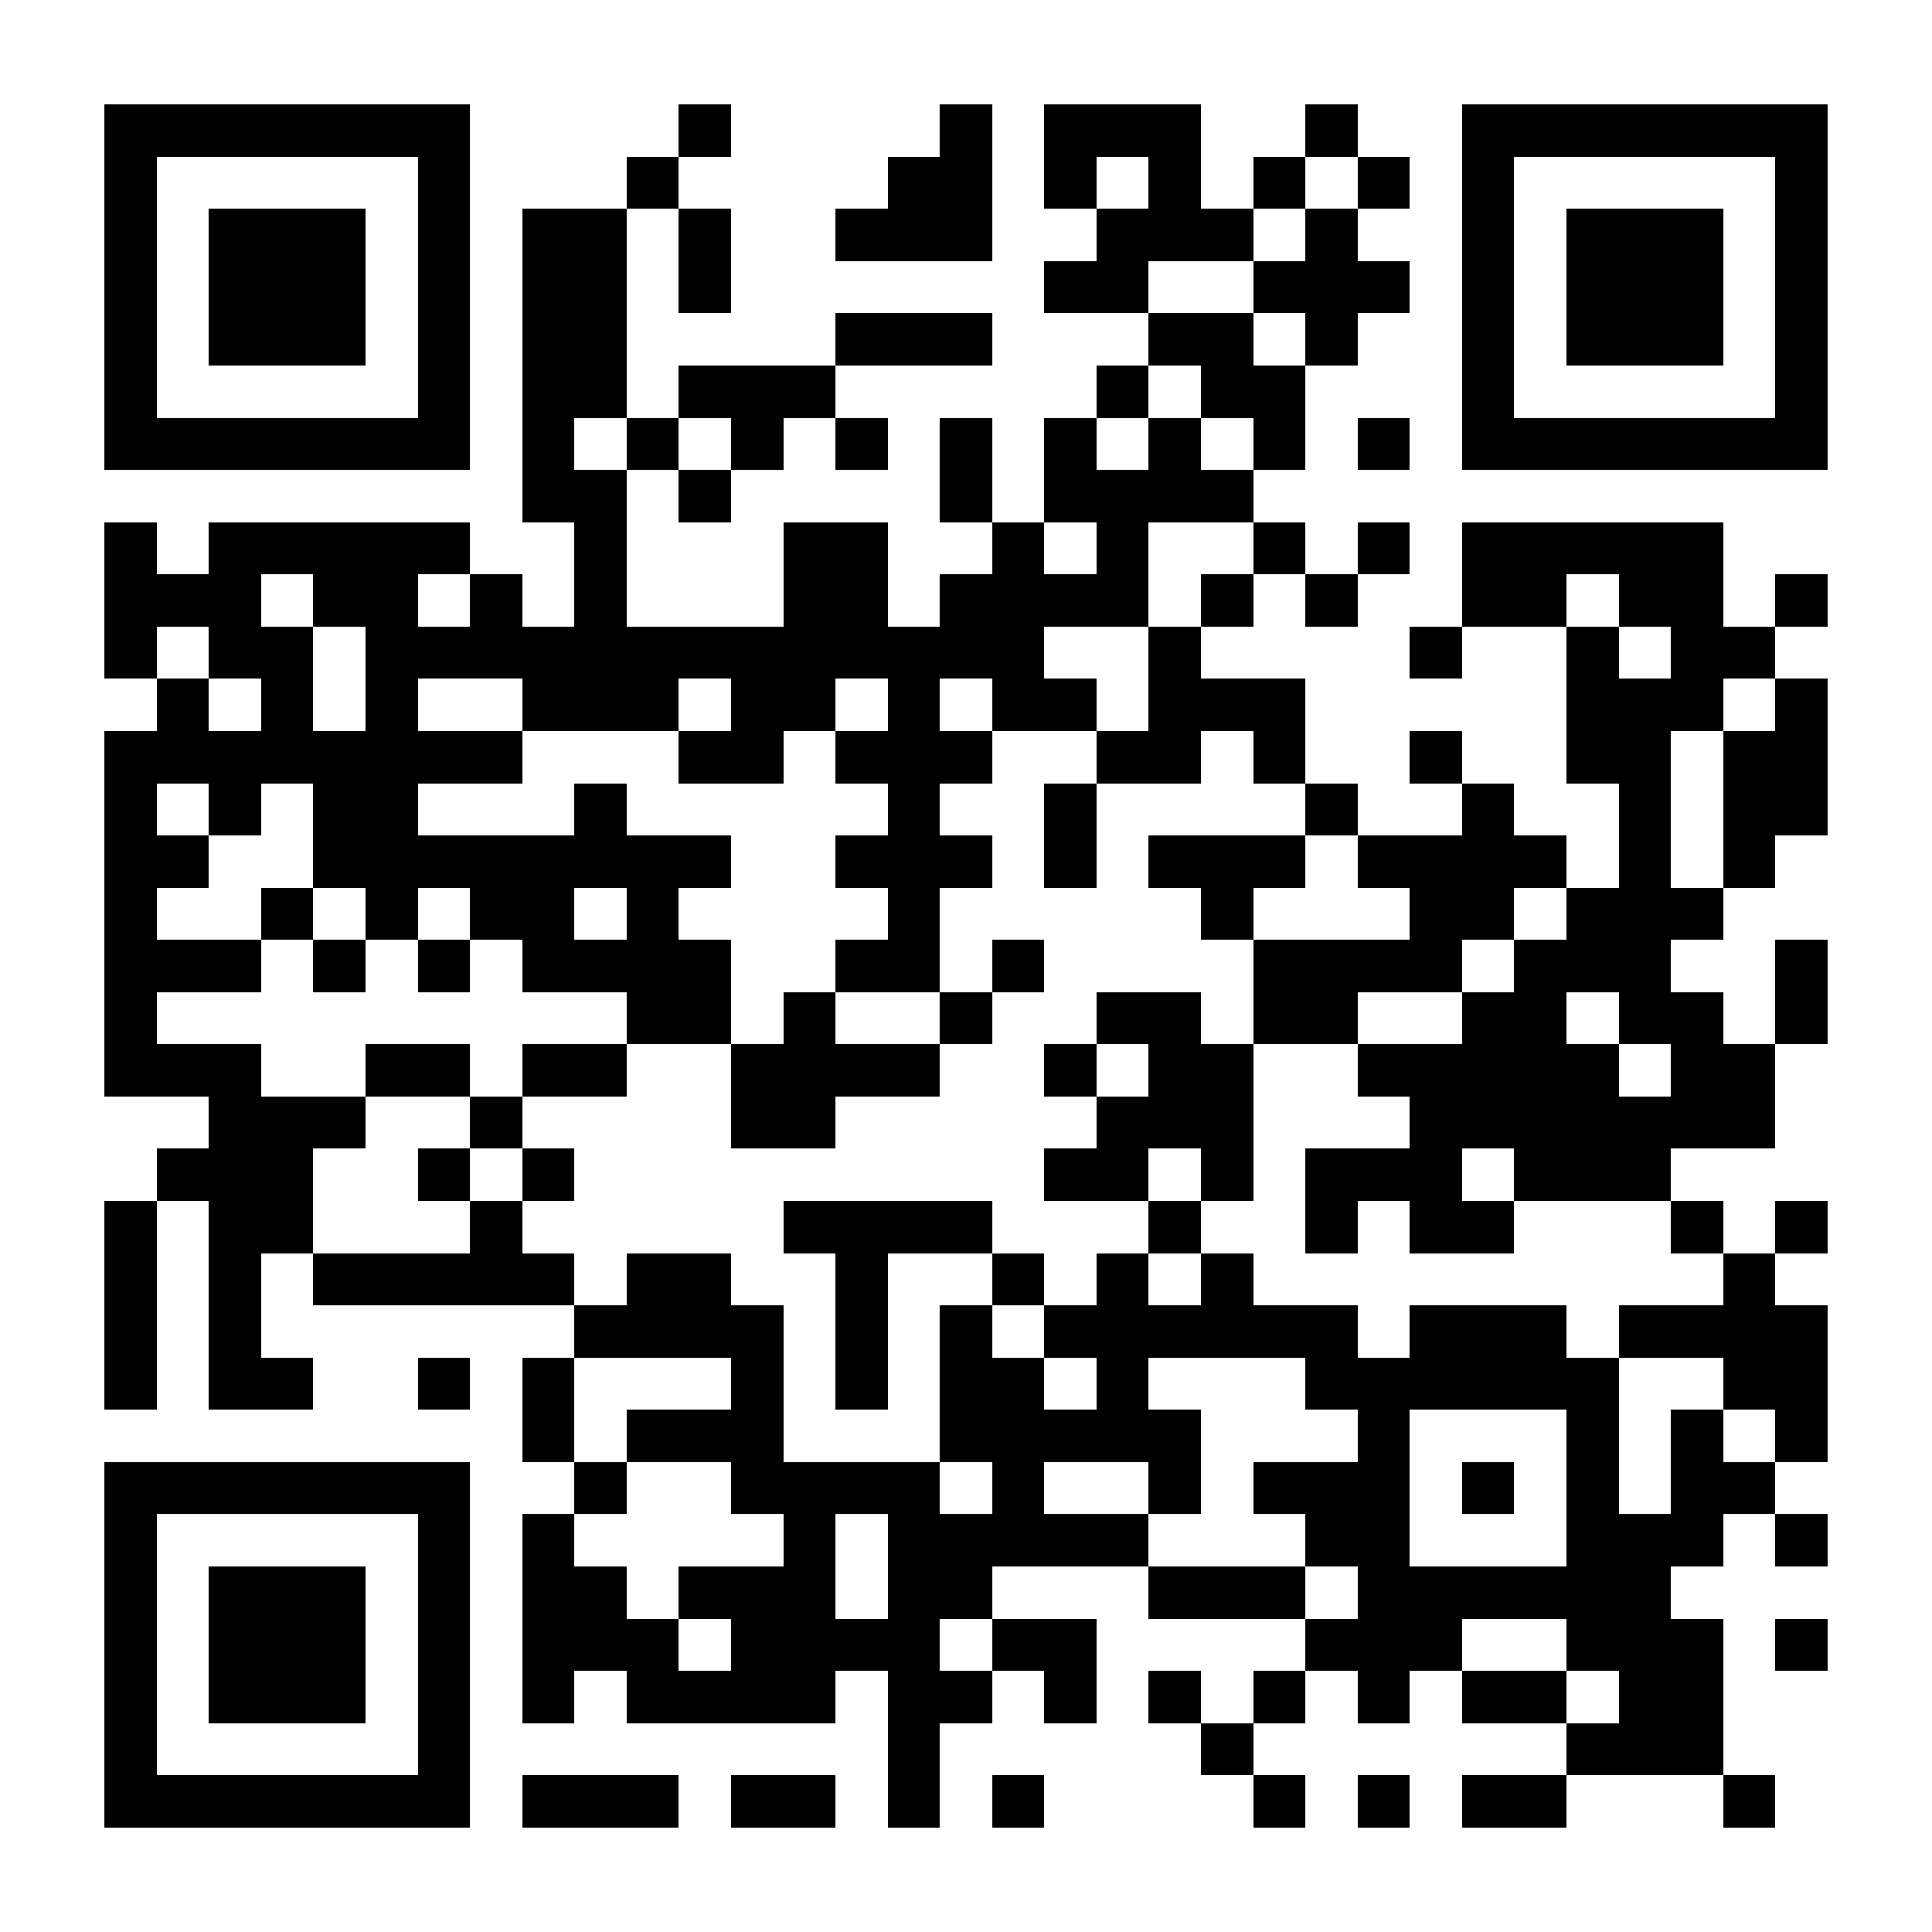 <?xml version="1.0" encoding="UTF-8"?>
<!DOCTYPE svg PUBLIC '-//W3C//DTD SVG 1.0//EN'
          'http://www.w3.org/TR/2001/REC-SVG-20010904/DTD/svg10.dtd'>
<svg fill="#fff" height="37" shape-rendering="crispEdges" style="fill: #fff;" viewBox="0 0 37 37" width="37" xmlns="http://www.w3.org/2000/svg" xmlns:xlink="http://www.w3.org/1999/xlink"
><path d="M0 0h37v37H0z"
  /><path d="M2 2.5h7m4 0h1m4 0h1m1 0h3m2 0h1m2 0h7M2 3.5h1m5 0h1m3 0h1m4 0h2m1 0h1m1 0h1m1 0h1m1 0h1m1 0h1m5 0h1M2 4.5h1m1 0h3m1 0h1m1 0h2m1 0h1m2 0h3m2 0h3m1 0h1m2 0h1m1 0h3m1 0h1M2 5.5h1m1 0h3m1 0h1m1 0h2m1 0h1m6 0h2m2 0h3m1 0h1m1 0h3m1 0h1M2 6.5h1m1 0h3m1 0h1m1 0h2m4 0h3m3 0h2m1 0h1m2 0h1m1 0h3m1 0h1M2 7.5h1m5 0h1m1 0h2m1 0h3m5 0h1m1 0h2m3 0h1m5 0h1M2 8.5h7m1 0h1m1 0h1m1 0h1m1 0h1m1 0h1m1 0h1m1 0h1m1 0h1m1 0h1m1 0h7M10 9.5h2m1 0h1m4 0h1m1 0h4M2 10.5h1m1 0h5m2 0h1m3 0h2m2 0h1m1 0h1m2 0h1m1 0h1m1 0h5M2 11.5h3m1 0h2m1 0h1m1 0h1m3 0h2m1 0h4m1 0h1m1 0h1m2 0h2m1 0h2m1 0h1M2 12.5h1m1 0h2m1 0h13m2 0h1m4 0h1m2 0h1m1 0h2M3 13.5h1m1 0h1m1 0h1m2 0h3m1 0h2m1 0h1m1 0h2m1 0h3m5 0h3m1 0h1M2 14.5h8m3 0h2m1 0h3m2 0h2m1 0h1m2 0h1m2 0h2m1 0h2M2 15.5h1m1 0h1m1 0h2m3 0h1m5 0h1m2 0h1m4 0h1m2 0h1m2 0h1m1 0h2M2 16.5h2m2 0h8m2 0h3m1 0h1m1 0h3m1 0h4m1 0h1m1 0h1M2 17.5h1m2 0h1m1 0h1m1 0h2m1 0h1m4 0h1m5 0h1m3 0h2m1 0h3M2 18.5h3m1 0h1m1 0h1m1 0h4m2 0h2m1 0h1m4 0h4m1 0h3m2 0h1M2 19.5h1m9 0h2m1 0h1m2 0h1m2 0h2m1 0h2m2 0h2m1 0h2m1 0h1M2 20.5h3m2 0h2m1 0h2m2 0h4m2 0h1m1 0h2m2 0h5m1 0h2M4 21.5h3m2 0h1m4 0h2m5 0h3m3 0h7M3 22.5h3m2 0h1m1 0h1m9 0h2m1 0h1m1 0h3m1 0h3M2 23.5h1m1 0h2m3 0h1m5 0h4m3 0h1m2 0h1m1 0h2m3 0h1m1 0h1M2 24.5h1m1 0h1m1 0h5m1 0h2m2 0h1m2 0h1m1 0h1m1 0h1m9 0h1M2 25.5h1m1 0h1m6 0h4m1 0h1m1 0h1m1 0h6m1 0h3m1 0h4M2 26.5h1m1 0h2m2 0h1m1 0h1m3 0h1m1 0h1m1 0h2m1 0h1m3 0h6m2 0h2M10 27.5h1m1 0h3m3 0h5m3 0h1m3 0h1m1 0h1m1 0h1M2 28.5h7m2 0h1m2 0h4m1 0h1m2 0h1m1 0h3m1 0h1m1 0h1m1 0h2M2 29.5h1m5 0h1m1 0h1m4 0h1m1 0h5m3 0h2m3 0h3m1 0h1M2 30.5h1m1 0h3m1 0h1m1 0h2m1 0h3m1 0h2m3 0h3m1 0h6M2 31.5h1m1 0h3m1 0h1m1 0h3m1 0h4m1 0h2m4 0h3m2 0h3m1 0h1M2 32.5h1m1 0h3m1 0h1m1 0h1m1 0h4m1 0h2m1 0h1m1 0h1m1 0h1m1 0h1m1 0h2m1 0h2M2 33.5h1m5 0h1m8 0h1m5 0h1m6 0h3M2 34.5h7m1 0h3m1 0h2m1 0h1m1 0h1m4 0h1m1 0h1m1 0h2m3 0h1" stroke="#000"
/></svg
>
